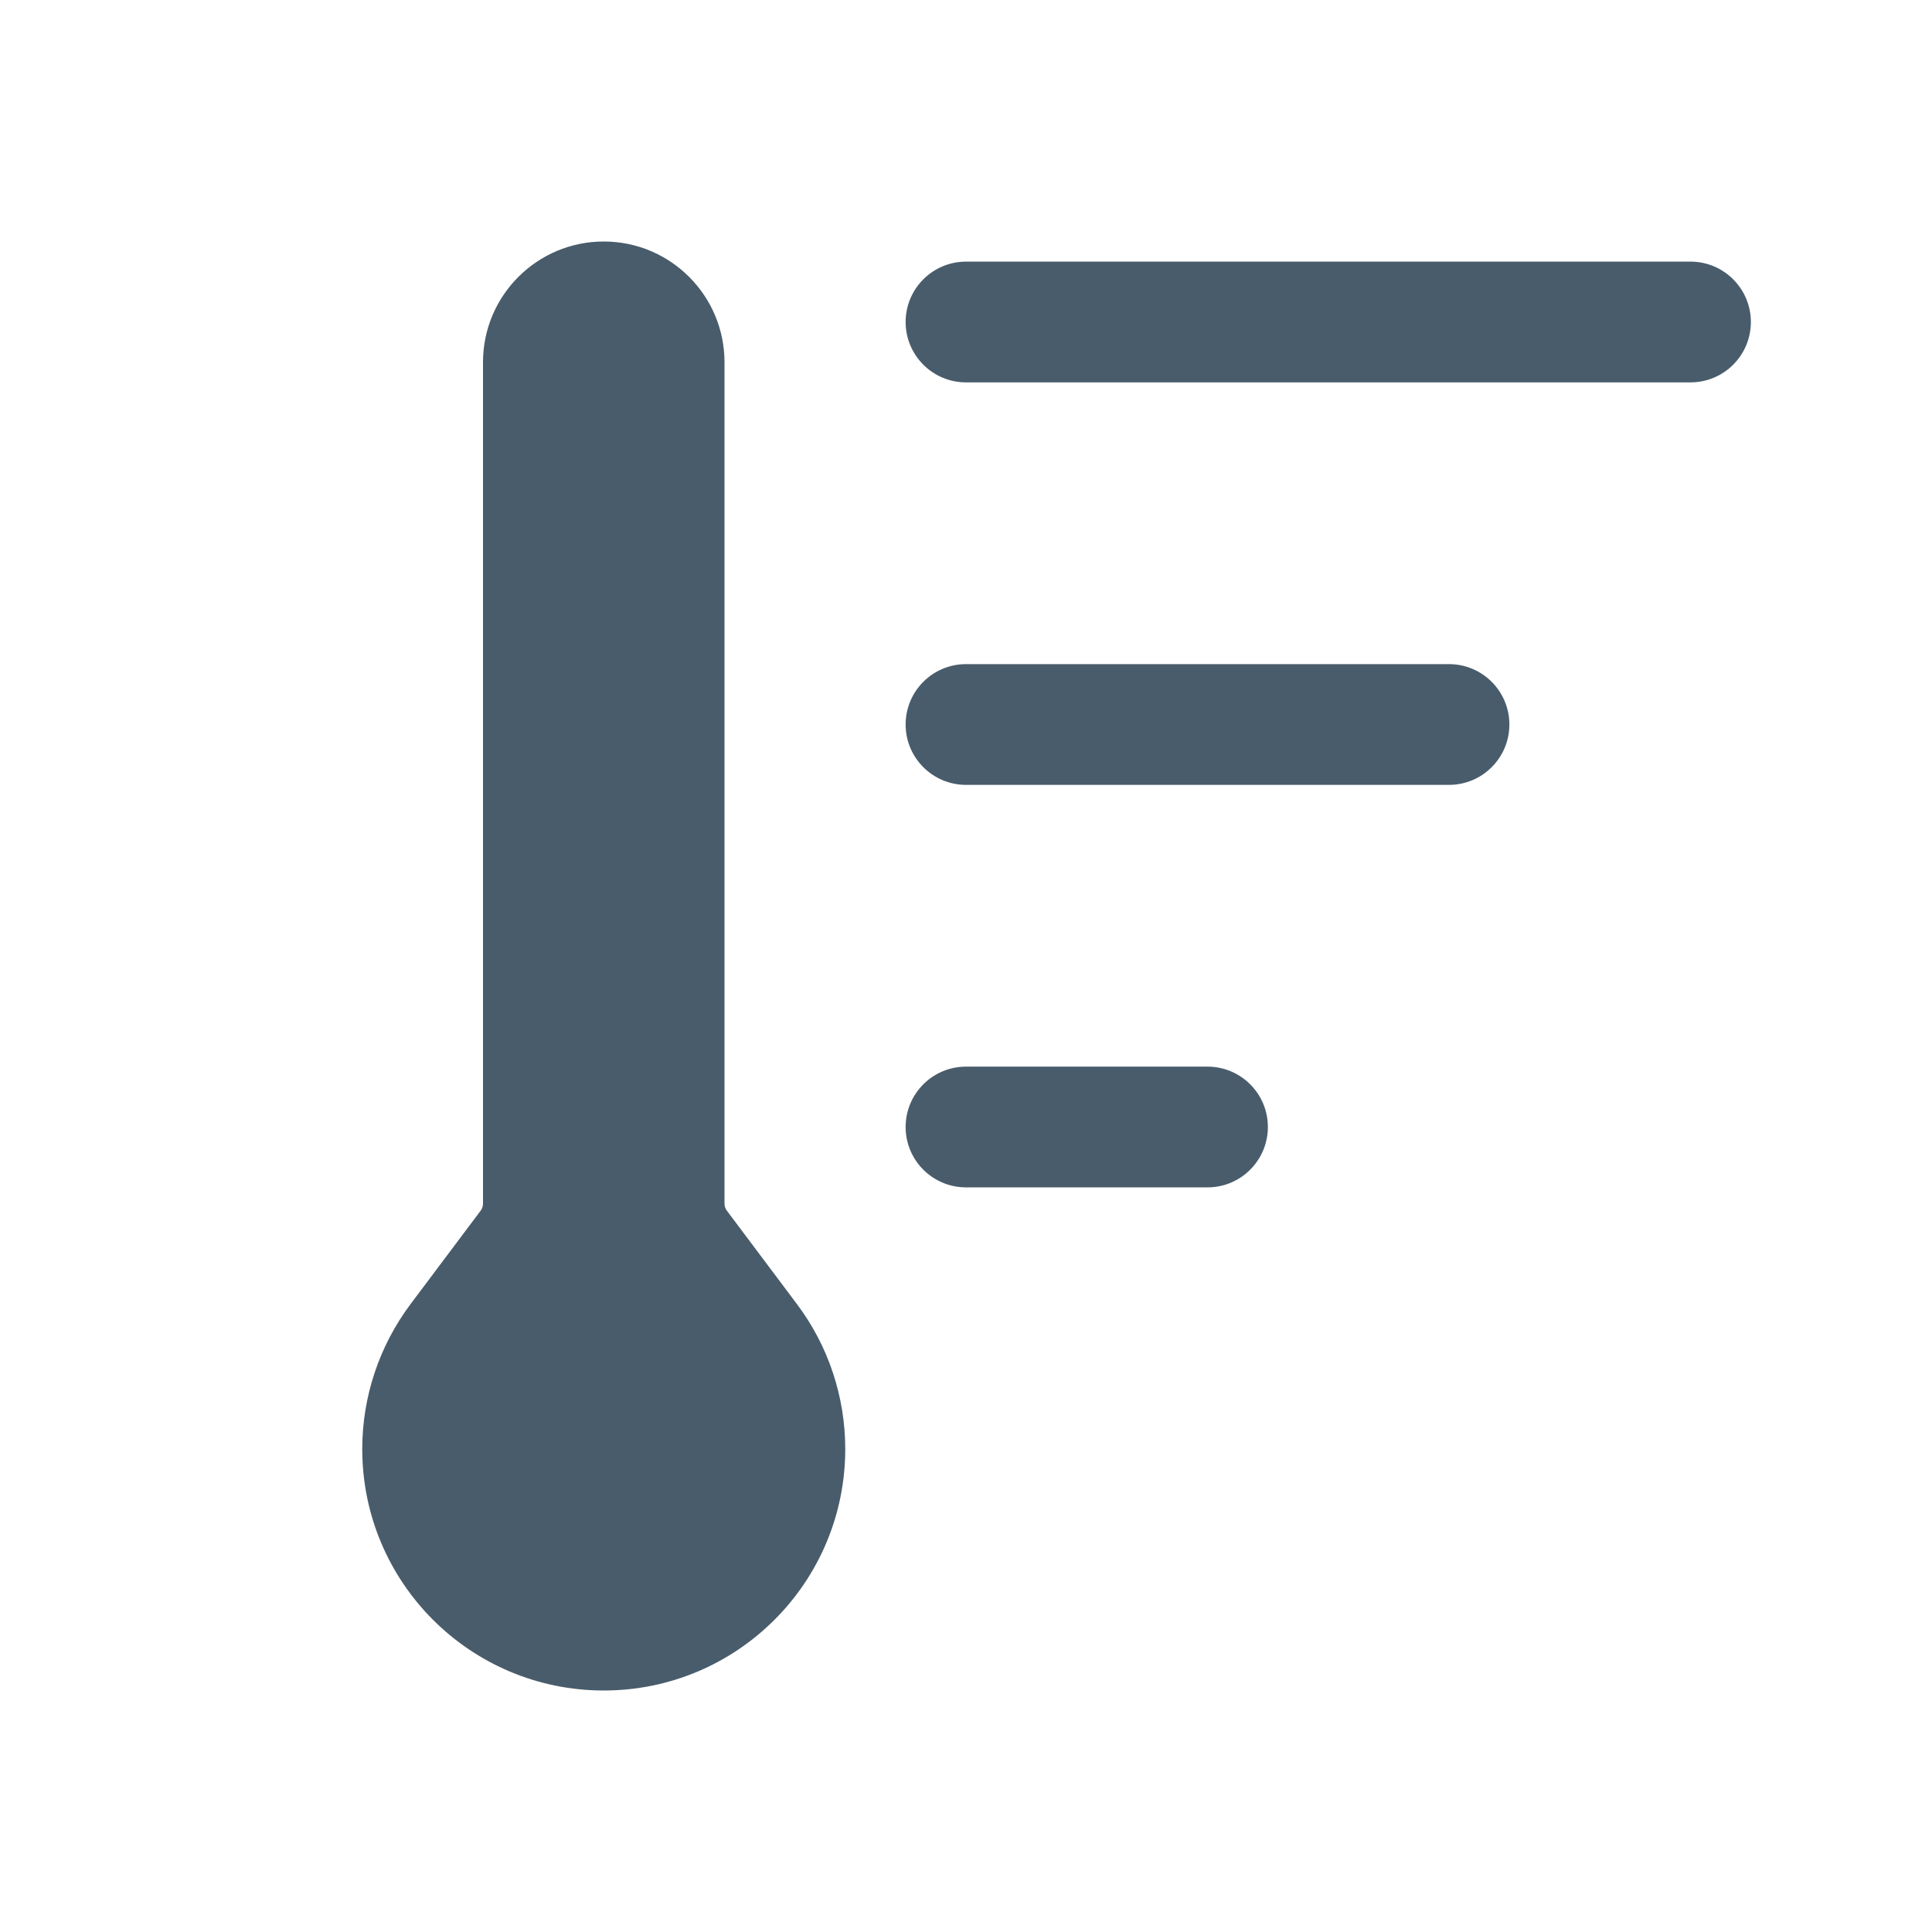 <?xml version="1.0" encoding="UTF-8"?> <svg xmlns="http://www.w3.org/2000/svg" width="24" height="24" viewBox="0 0 24 24" fill="none"><path d="M6 14.951V4.5C6 3.672 6.672 3 7.5 3C8.328 3 9 3.672 9 4.5V14.951C9 14.983 9.01 15.014 9.029 15.039L9.9 16.2C10.29 16.719 10.5 17.351 10.5 18C10.5 19.657 9.157 21 7.5 21C5.843 21 4.5 19.657 4.5 18C4.5 17.351 4.711 16.719 5.1 16.2L5.971 15.039C5.99 15.014 6 14.983 6 14.951Z" fill="#495C6B"></path><path d="M12 3.25C11.586 3.25 11.25 3.586 11.25 4C11.25 4.414 11.586 4.75 12 4.75H21C21.414 4.75 21.75 4.414 21.75 4C21.75 3.586 21.414 3.25 21 3.25H12Z" fill="#495C6B"></path><path d="M11.25 9C11.25 8.586 11.586 8.25 12 8.25L18 8.25C18.414 8.25 18.75 8.586 18.75 9C18.75 9.414 18.414 9.75 18 9.75L12 9.75C11.586 9.75 11.25 9.414 11.25 9Z" fill="#495C6B"></path><path d="M12 13.25C11.586 13.25 11.25 13.586 11.25 14C11.25 14.414 11.586 14.75 12 14.75H15C15.414 14.75 15.75 14.414 15.75 14C15.75 13.586 15.414 13.25 15 13.25H12Z" fill="#495C6B"></path></svg> 